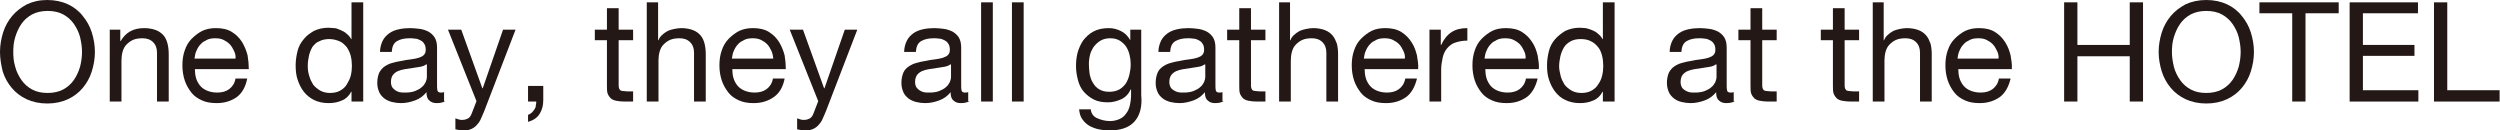 <?xml version="1.0" encoding="utf-8"?>
<!-- Generator: Adobe Illustrator 26.4.1, SVG Export Plug-In . SVG Version: 6.00 Build 0)  -->
<svg version="1.1" id="レイヤー_1" xmlns="http://www.w3.org/2000/svg" xmlns:xlink="http://www.w3.org/1999/xlink" x="0px"
	 y="0px" viewBox="0 0 640.1 33.4" style="enable-background:new 0 0 640.1 33.4;" xml:space="preserve">
<style type="text/css">
	.st0{fill:#231815;}
</style>
<g>
	<path class="st0" d="M0.8,8.3c0.5-1.6,1.3-3,2.3-4.2c1-1.2,2.3-2.2,3.8-3C8.4,0.4,10.1,0,12.1,0s3.8,0.4,5.3,1.1
		c1.5,0.7,2.8,1.7,3.8,3c1,1.2,1.8,2.6,2.3,4.2c0.5,1.6,0.8,3.3,0.8,5c0,1.7-0.3,3.4-0.8,5c-0.5,1.6-1.3,3-2.3,4.2
		c-1,1.2-2.3,2.2-3.8,2.9c-1.5,0.7-3.3,1.1-5.3,1.1s-3.8-0.4-5.3-1.1c-1.5-0.7-2.8-1.7-3.8-2.9c-1-1.2-1.8-2.6-2.3-4.2
		C0.3,16.7,0,15,0,13.3C0,11.6,0.3,9.9,0.8,8.3z M3.9,17.1c0.3,1.2,0.9,2.4,1.6,3.4c0.7,1,1.6,1.8,2.7,2.4c1.1,0.6,2.4,0.9,4,0.9
		c1.5,0,2.9-0.3,4-0.9c1.1-0.6,2-1.4,2.7-2.4c0.7-1,1.2-2.1,1.6-3.4c0.3-1.2,0.5-2.5,0.5-3.8s-0.2-2.5-0.5-3.8
		c-0.3-1.2-0.9-2.4-1.6-3.4c-0.7-1-1.6-1.8-2.7-2.4c-1.1-0.6-2.4-0.9-4-0.9c-1.5,0-2.9,0.3-4,0.9s-2,1.4-2.7,2.4
		c-0.7,1-1.2,2.1-1.6,3.4S3.4,12,3.4,13.3S3.5,15.8,3.9,17.1z"/>
	<path class="st0" d="M30.8,7.6v2.9h0.1c1.3-2.2,3.2-3.3,6-3.3c1.2,0,2.2,0.2,3,0.5c0.8,0.3,1.5,0.8,2,1.4c0.5,0.6,0.8,1.3,1,2.1
		c0.2,0.8,0.3,1.7,0.3,2.7V26h-3V13.5c0-1.1-0.3-2-1-2.7c-0.7-0.7-1.6-1-2.7-1c-0.9,0-1.7,0.1-2.4,0.4c-0.7,0.3-1.2,0.7-1.7,1.2
		c-0.5,0.5-0.8,1.1-1,1.8s-0.3,1.5-0.3,2.3V26h-3V7.6H30.8z"/>
	<path class="st0" d="M60.7,24.8c-1.4,1-3.1,1.6-5.2,1.6c-1.5,0-2.7-0.2-3.8-0.7c-1.1-0.5-2-1.1-2.7-2c-0.7-0.9-1.3-1.9-1.7-3.1
		c-0.4-1.2-0.6-2.5-0.6-3.9c0-1.4,0.2-2.7,0.6-3.8c0.4-1.2,1-2.2,1.8-3c0.8-0.8,1.7-1.5,2.7-2c1.1-0.5,2.2-0.7,3.5-0.7
		c1.6,0,3,0.3,4.1,1c1.1,0.7,1.9,1.5,2.6,2.6c0.6,1,1.1,2.2,1.4,3.4c0.2,1.2,0.3,2.4,0.3,3.5H49.9c0,0.8,0.1,1.6,0.3,2.3
		c0.2,0.7,0.6,1.4,1,1.9c0.5,0.6,1.1,1,1.8,1.3c0.7,0.3,1.6,0.5,2.6,0.5c1.3,0,2.3-0.3,3.1-0.9c0.8-0.6,1.4-1.5,1.6-2.7h3
		C62.9,22.2,62,23.8,60.7,24.8z M59.9,13c-0.3-0.6-0.6-1.2-1.1-1.7c-0.5-0.5-1-0.8-1.6-1.1c-0.6-0.3-1.3-0.4-2.1-0.4
		c-0.8,0-1.5,0.1-2.1,0.4c-0.6,0.3-1.2,0.6-1.6,1.1c-0.5,0.5-0.8,1-1.1,1.7c-0.3,0.6-0.4,1.3-0.5,2h10.5
		C60.4,14.3,60.2,13.6,59.9,13z"/>
	<path class="st0" d="M90,26v-2.5h-0.1c-0.5,1-1.3,1.8-2.3,2.2c-1.1,0.5-2.2,0.7-3.5,0.7c-1.4,0-2.7-0.3-3.7-0.8s-1.9-1.2-2.6-2.1
		c-0.7-0.9-1.2-1.9-1.6-3.1c-0.4-1.2-0.5-2.4-0.5-3.7c0-1.3,0.2-2.5,0.5-3.7c0.3-1.2,0.9-2.2,1.6-3c0.7-0.9,1.6-1.5,2.6-2.1
		c1.1-0.5,2.3-0.8,3.7-0.8c0.5,0,1,0.1,1.5,0.1s1.1,0.3,1.6,0.5c0.5,0.2,1.1,0.5,1.5,0.9c0.5,0.4,0.9,0.8,1.2,1.4H90V0.6h3V26H90z
		 M79.2,19.5c0.2,0.8,0.6,1.5,1,2.2c0.5,0.6,1.1,1.1,1.8,1.5c0.7,0.4,1.6,0.6,2.5,0.6c1,0,1.9-0.2,2.6-0.6c0.7-0.4,1.3-0.9,1.7-1.6
		s0.8-1.4,1-2.2c0.2-0.8,0.3-1.7,0.3-2.5c0-0.9-0.1-1.8-0.3-2.6c-0.2-0.8-0.6-1.6-1-2.2c-0.5-0.6-1.1-1.2-1.8-1.5s-1.6-0.6-2.7-0.6
		c-1,0-1.9,0.2-2.6,0.6C81,10.8,80.5,11.4,80,12c-0.4,0.7-0.7,1.4-0.9,2.3c-0.2,0.9-0.3,1.7-0.3,2.6C78.8,17.8,78.9,18.6,79.2,19.5z
		"/>
	<path class="st0" d="M114,25.9c-0.5,0.3-1.2,0.5-2.2,0.5c-0.8,0-1.4-0.2-1.9-0.7c-0.5-0.4-0.7-1.1-0.7-2.1c-0.8,1-1.8,1.7-2.9,2.1
		c-1.1,0.4-2.3,0.7-3.6,0.7c-0.8,0-1.6-0.1-2.4-0.3c-0.7-0.2-1.4-0.5-1.9-0.9c-0.5-0.4-1-0.9-1.3-1.6c-0.3-0.7-0.5-1.4-0.5-2.4
		c0-1,0.2-1.9,0.5-2.6c0.4-0.7,0.8-1.2,1.4-1.6c0.6-0.4,1.2-0.7,2-0.9c0.7-0.2,1.5-0.4,2.3-0.5c0.8-0.2,1.6-0.3,2.4-0.4
		c0.7-0.1,1.4-0.2,2-0.4c0.6-0.2,1-0.4,1.3-0.7c0.3-0.3,0.5-0.7,0.5-1.3c0-0.7-0.1-1.2-0.4-1.6c-0.2-0.4-0.6-0.7-1-0.9
		c-0.4-0.2-0.8-0.4-1.3-0.4c-0.5-0.1-1-0.1-1.4-0.1c-1.3,0-2.3,0.2-3.2,0.7c-0.9,0.5-1.3,1.4-1.4,2.8h-3c0-1.1,0.3-2.1,0.7-2.9
		c0.4-0.8,1-1.4,1.7-1.9c0.7-0.5,1.5-0.8,2.4-1c0.9-0.2,1.9-0.3,2.9-0.3c0.8,0,1.7,0.1,2.5,0.2c0.8,0.1,1.6,0.4,2.2,0.7
		c0.7,0.4,1.2,0.9,1.6,1.5c0.4,0.7,0.6,1.5,0.6,2.6v9.4c0,0.7,0,1.2,0.1,1.6c0.1,0.3,0.4,0.5,0.8,0.5c0.3,0,0.6,0,0.9-0.1V25.9z
		 M109.1,16.5c-0.4,0.3-0.9,0.5-1.5,0.6c-0.6,0.1-1.3,0.2-1.9,0.3c-0.7,0.1-1.4,0.2-2,0.3c-0.7,0.1-1.3,0.3-1.8,0.5
		c-0.5,0.2-1,0.6-1.3,1c-0.3,0.4-0.5,1-0.5,1.8c0,0.5,0.1,0.9,0.3,1.3c0.2,0.3,0.5,0.6,0.8,0.8c0.3,0.2,0.7,0.4,1.1,0.5
		c0.4,0.1,0.9,0.1,1.4,0.1c1,0,1.8-0.1,2.6-0.4c0.7-0.3,1.3-0.6,1.7-1c0.5-0.4,0.8-0.9,1-1.3c0.2-0.5,0.3-0.9,0.3-1.4V16.5z"/>
	<path class="st0" d="M124,28.4c-0.4,0.9-0.7,1.7-1,2.3c-0.3,0.6-0.7,1.1-1.1,1.5c-0.4,0.4-0.9,0.7-1.4,0.9
		c-0.5,0.2-1.1,0.3-1.8,0.3c-0.4,0-0.7,0-1.1-0.1s-0.7-0.1-1-0.2v-2.8c0.3,0.1,0.6,0.2,0.9,0.3c0.3,0.1,0.6,0.1,0.9,0.1
		c0.6,0,1.1-0.2,1.5-0.4c0.4-0.3,0.7-0.7,0.9-1.3l1.2-3.1l-7.3-18.3h3.4l5.4,15h0.1l5.2-15h3.2L124,28.4z"/>
	<path class="st0" d="M139.1,22v3.6c0,1.4-0.3,2.5-0.9,3.5c-0.6,1-1.6,1.7-3,2.1v-1.8c0.4-0.1,0.7-0.4,1-0.6
		c0.3-0.3,0.5-0.6,0.7-0.9c0.2-0.3,0.3-0.6,0.3-1c0.1-0.3,0.1-0.6,0.1-0.9h-2.1V22H139.1z"/>
	<path class="st0" d="M162.1,7.6v2.7h-3.7v11.4c0,0.4,0,0.6,0.1,0.9c0.1,0.2,0.2,0.4,0.3,0.5c0.2,0.1,0.4,0.2,0.7,0.2
		c0.3,0,0.7,0.1,1.2,0.1h1.4V26h-2.3c-0.8,0-1.5-0.1-2-0.2c-0.6-0.1-1-0.3-1.4-0.6c-0.3-0.3-0.6-0.7-0.8-1.2
		c-0.2-0.5-0.2-1.2-0.2-2.1V10.3h-3.1V7.6h3.1V2.1h3v5.5H162.1z"/>
	<path class="st0" d="M168.5,0.6v9.7h0.1c0.2-0.6,0.6-1.1,1-1.4c0.4-0.4,0.9-0.7,1.4-1c0.5-0.2,1.1-0.4,1.7-0.5
		c0.6-0.1,1.1-0.2,1.7-0.2c1.2,0,2.2,0.2,3,0.5c0.8,0.3,1.5,0.8,2,1.4c0.5,0.6,0.8,1.3,1,2.1c0.2,0.8,0.3,1.7,0.3,2.7V26h-3V13.5
		c0-1.1-0.3-2-1-2.7c-0.7-0.7-1.6-1-2.7-1c-0.9,0-1.7,0.1-2.4,0.4c-0.7,0.3-1.2,0.7-1.7,1.2c-0.5,0.5-0.8,1.1-1,1.8
		c-0.2,0.7-0.3,1.5-0.3,2.3V26h-3V0.6H168.5z"/>
	<path class="st0" d="M198.2,24.8c-1.4,1-3.1,1.6-5.2,1.6c-1.5,0-2.7-0.2-3.8-0.7c-1.1-0.5-2-1.1-2.7-2c-0.7-0.9-1.3-1.9-1.7-3.1
		c-0.4-1.2-0.6-2.5-0.6-3.9c0-1.4,0.2-2.7,0.6-3.8c0.4-1.2,1-2.2,1.8-3c0.8-0.8,1.7-1.5,2.7-2c1.1-0.5,2.2-0.7,3.5-0.7
		c1.6,0,3,0.3,4.1,1c1.1,0.7,1.9,1.5,2.6,2.6c0.6,1,1.1,2.2,1.4,3.4c0.2,1.2,0.3,2.4,0.3,3.5h-13.7c0,0.8,0.1,1.6,0.3,2.3
		c0.2,0.7,0.6,1.4,1,1.9c0.5,0.6,1.1,1,1.8,1.3c0.7,0.3,1.6,0.5,2.6,0.5c1.3,0,2.3-0.3,3.1-0.9c0.8-0.6,1.4-1.5,1.6-2.7h3
		C200.5,22.2,199.6,23.8,198.2,24.8z M197.5,13c-0.3-0.6-0.6-1.2-1.1-1.7c-0.5-0.5-1-0.8-1.6-1.1c-0.6-0.3-1.3-0.4-2.1-0.4
		c-0.8,0-1.5,0.1-2.1,0.4c-0.6,0.3-1.2,0.6-1.6,1.1c-0.5,0.5-0.8,1-1.1,1.7c-0.3,0.6-0.4,1.3-0.5,2H198
		C197.9,14.3,197.8,13.6,197.5,13z"/>
	<path class="st0" d="M211.5,28.4c-0.4,0.9-0.7,1.7-1,2.3c-0.3,0.6-0.7,1.1-1.1,1.5c-0.4,0.4-0.9,0.7-1.4,0.9
		c-0.5,0.2-1.1,0.3-1.8,0.3c-0.4,0-0.7,0-1.1-0.1s-0.7-0.1-1-0.2v-2.8c0.3,0.1,0.6,0.2,0.9,0.3c0.3,0.1,0.6,0.1,0.9,0.1
		c0.6,0,1.1-0.2,1.5-0.4c0.4-0.3,0.7-0.7,0.9-1.3l1.2-3.1l-7.3-18.3h3.4l5.4,15h0.1l5.2-15h3.2L211.5,28.4z"/>
	<path class="st0" d="M248.2,25.9c-0.5,0.3-1.2,0.5-2.2,0.5c-0.8,0-1.4-0.2-1.9-0.7c-0.5-0.4-0.7-1.1-0.7-2.1
		c-0.8,1-1.8,1.7-2.9,2.1c-1.1,0.4-2.3,0.7-3.6,0.7c-0.8,0-1.6-0.1-2.4-0.3c-0.7-0.2-1.4-0.5-1.9-0.9c-0.5-0.4-1-0.9-1.3-1.6
		c-0.3-0.7-0.5-1.4-0.5-2.4c0-1,0.2-1.9,0.5-2.6s0.8-1.2,1.4-1.6c0.6-0.4,1.2-0.7,2-0.9c0.7-0.2,1.5-0.4,2.3-0.5
		c0.8-0.2,1.6-0.3,2.4-0.4c0.7-0.1,1.4-0.2,2-0.4c0.6-0.2,1-0.4,1.3-0.7c0.3-0.3,0.5-0.7,0.5-1.3c0-0.7-0.1-1.2-0.4-1.6
		c-0.2-0.4-0.6-0.7-1-0.9c-0.4-0.2-0.8-0.4-1.3-0.4c-0.5-0.1-1-0.1-1.4-0.1c-1.3,0-2.3,0.2-3.2,0.7c-0.9,0.5-1.3,1.4-1.4,2.8h-3
		c0-1.1,0.3-2.1,0.7-2.9c0.4-0.8,1-1.4,1.7-1.9c0.7-0.5,1.5-0.8,2.4-1c0.9-0.2,1.9-0.3,2.9-0.3c0.8,0,1.7,0.1,2.5,0.2
		c0.8,0.1,1.6,0.4,2.2,0.7c0.7,0.4,1.2,0.9,1.6,1.5c0.4,0.7,0.6,1.5,0.6,2.6v9.4c0,0.7,0,1.2,0.1,1.6c0.1,0.3,0.4,0.5,0.8,0.5
		c0.3,0,0.6,0,0.9-0.1V25.9z M243.3,16.5c-0.4,0.3-0.9,0.5-1.5,0.6c-0.6,0.1-1.3,0.2-1.9,0.3c-0.7,0.1-1.4,0.2-2,0.3
		c-0.7,0.1-1.3,0.3-1.8,0.5c-0.5,0.2-1,0.6-1.3,1c-0.3,0.4-0.5,1-0.5,1.8c0,0.5,0.1,0.9,0.3,1.3c0.2,0.3,0.5,0.6,0.8,0.8
		c0.3,0.2,0.7,0.4,1.1,0.5c0.4,0.1,0.9,0.1,1.4,0.1c1,0,1.8-0.1,2.6-0.4c0.7-0.3,1.3-0.6,1.7-1c0.5-0.4,0.8-0.9,1-1.3
		c0.2-0.5,0.3-0.9,0.3-1.4V16.5z"/>
	<path class="st0" d="M254.2,0.6V26h-3V0.6H254.2z"/>
	<path class="st0" d="M262.1,0.6V26h-3V0.6H262.1z"/>
	<path class="st0" d="M290.4,31.2c-1.4,1.5-3.5,2.2-6.5,2.2c-0.9,0-1.7-0.1-2.6-0.3c-0.9-0.2-1.7-0.5-2.4-0.9
		c-0.7-0.4-1.3-1-1.8-1.7c-0.5-0.7-0.7-1.5-0.8-2.5h3c0,0.5,0.2,1,0.5,1.4s0.7,0.7,1.2,0.9c0.5,0.2,1,0.4,1.5,0.5
		c0.5,0.1,1.1,0.2,1.6,0.2c1,0,1.8-0.2,2.5-0.5c0.7-0.3,1.3-0.8,1.7-1.4c0.5-0.6,0.8-1.3,1-2.2c0.2-0.9,0.3-1.8,0.3-2.8v-1.2h-0.1
		c-0.5,1.1-1.3,2-2.4,2.5c-1.1,0.5-2.2,0.8-3.4,0.8c-1.4,0-2.6-0.2-3.6-0.7c-1-0.5-1.9-1.2-2.6-2c-0.7-0.8-1.2-1.8-1.5-3
		c-0.3-1.1-0.5-2.3-0.5-3.6c0-1.1,0.1-2.2,0.4-3.4c0.3-1.1,0.8-2.2,1.4-3.1c0.7-0.9,1.5-1.7,2.6-2.3c1.1-0.6,2.4-0.9,4-0.9
		c1.2,0,2.2,0.3,3.2,0.8c1,0.5,1.7,1.3,2.3,2.3h0V7.6h2.8v16.8C292.5,27.4,291.8,29.7,290.4,31.2z M286.6,22.9
		c0.7-0.4,1.3-1,1.7-1.6c0.4-0.7,0.7-1.4,0.9-2.3c0.2-0.9,0.3-1.7,0.3-2.6c0-0.8-0.1-1.6-0.3-2.4c-0.2-0.8-0.5-1.5-0.9-2.1
		c-0.4-0.6-1-1.1-1.6-1.5c-0.7-0.4-1.5-0.6-2.4-0.6c-1,0-1.8,0.2-2.5,0.6c-0.7,0.4-1.2,0.9-1.7,1.5c-0.4,0.6-0.8,1.3-1,2.1
		c-0.2,0.8-0.3,1.6-0.3,2.5c0,0.8,0.1,1.7,0.2,2.5c0.2,0.8,0.4,1.6,0.9,2.3c0.4,0.7,0.9,1.2,1.6,1.6c0.7,0.4,1.5,0.6,2.5,0.6
		C285,23.5,285.9,23.3,286.6,22.9z"/>
	<path class="st0" d="M313.3,25.9c-0.5,0.3-1.2,0.5-2.2,0.5c-0.8,0-1.4-0.2-1.9-0.7c-0.5-0.4-0.7-1.1-0.7-2.1
		c-0.8,1-1.8,1.7-2.9,2.1c-1.1,0.4-2.3,0.7-3.6,0.7c-0.8,0-1.6-0.1-2.4-0.3c-0.7-0.2-1.4-0.5-1.9-0.9c-0.5-0.4-1-0.9-1.3-1.6
		c-0.3-0.7-0.5-1.4-0.5-2.4c0-1,0.2-1.9,0.5-2.6s0.8-1.2,1.4-1.6c0.6-0.4,1.2-0.7,2-0.9c0.7-0.2,1.5-0.4,2.3-0.5
		c0.8-0.2,1.6-0.3,2.4-0.4c0.7-0.1,1.4-0.2,2-0.4c0.6-0.2,1-0.4,1.3-0.7c0.3-0.3,0.5-0.7,0.5-1.3c0-0.7-0.1-1.2-0.4-1.6
		c-0.2-0.4-0.6-0.7-1-0.9c-0.4-0.2-0.8-0.4-1.3-0.4c-0.5-0.1-1-0.1-1.4-0.1c-1.3,0-2.3,0.2-3.2,0.7c-0.9,0.5-1.3,1.4-1.4,2.8h-3
		c0-1.1,0.3-2.1,0.7-2.9c0.4-0.8,1-1.4,1.7-1.9c0.7-0.5,1.5-0.8,2.4-1c0.9-0.2,1.9-0.3,2.9-0.3c0.8,0,1.7,0.1,2.5,0.2
		c0.8,0.1,1.6,0.4,2.2,0.7c0.7,0.4,1.2,0.9,1.6,1.5c0.4,0.7,0.6,1.5,0.6,2.6v9.4c0,0.7,0,1.2,0.1,1.6c0.1,0.3,0.4,0.5,0.8,0.5
		c0.3,0,0.6,0,0.9-0.1V25.9z M308.4,16.5c-0.4,0.3-0.9,0.5-1.5,0.6c-0.6,0.1-1.3,0.2-1.9,0.3c-0.7,0.1-1.4,0.2-2,0.3
		c-0.7,0.1-1.3,0.3-1.8,0.5c-0.5,0.2-1,0.6-1.3,1c-0.3,0.4-0.5,1-0.5,1.8c0,0.5,0.1,0.9,0.3,1.3s0.5,0.6,0.8,0.8
		c0.3,0.2,0.7,0.4,1.1,0.5c0.4,0.1,0.9,0.1,1.4,0.1c1,0,1.8-0.1,2.6-0.4c0.7-0.3,1.3-0.6,1.7-1c0.5-0.4,0.8-0.9,1-1.3
		c0.2-0.5,0.3-0.9,0.3-1.4V16.5z"/>
	<path class="st0" d="M324,7.6v2.7h-3.7v11.4c0,0.4,0,0.6,0.1,0.9c0.1,0.2,0.2,0.4,0.3,0.5c0.2,0.1,0.4,0.2,0.7,0.2
		c0.3,0,0.7,0.1,1.2,0.1h1.4V26h-2.3c-0.8,0-1.5-0.1-2-0.2c-0.6-0.1-1-0.3-1.4-0.6c-0.3-0.3-0.6-0.7-0.8-1.2s-0.2-1.2-0.2-2.1V10.3
		h-3.1V7.6h3.1V2.1h3v5.5H324z"/>
	<path class="st0" d="M330.3,0.6v9.7h0.1c0.2-0.6,0.6-1.1,1-1.4c0.4-0.4,0.9-0.7,1.4-1c0.5-0.2,1.1-0.4,1.7-0.5
		c0.6-0.1,1.1-0.2,1.7-0.2c1.2,0,2.2,0.2,3,0.5c0.8,0.3,1.5,0.8,2,1.4c0.5,0.6,0.8,1.3,1.1,2.1c0.2,0.8,0.3,1.7,0.3,2.7V26h-3V13.5
		c0-1.1-0.3-2-1-2.7c-0.7-0.7-1.6-1-2.7-1c-0.9,0-1.7,0.1-2.4,0.4c-0.7,0.3-1.2,0.7-1.7,1.2c-0.5,0.5-0.8,1.1-1,1.8
		c-0.2,0.7-0.3,1.5-0.3,2.3V26h-3V0.6H330.3z"/>
	<path class="st0" d="M360.1,24.8c-1.4,1-3.1,1.6-5.2,1.6c-1.5,0-2.7-0.2-3.8-0.7c-1.1-0.5-2-1.1-2.7-2c-0.7-0.9-1.3-1.9-1.7-3.1
		c-0.4-1.2-0.6-2.5-0.6-3.9c0-1.4,0.2-2.7,0.6-3.8c0.4-1.2,1-2.2,1.8-3c0.8-0.8,1.7-1.5,2.7-2s2.2-0.7,3.5-0.7c1.6,0,3,0.3,4.1,1
		c1.1,0.7,1.9,1.5,2.6,2.6c0.7,1,1.1,2.2,1.4,3.4c0.2,1.2,0.4,2.4,0.3,3.5h-13.7c0,0.8,0.1,1.6,0.3,2.3c0.2,0.7,0.6,1.4,1,1.9
		c0.5,0.6,1.1,1,1.8,1.3c0.7,0.3,1.6,0.5,2.6,0.5c1.3,0,2.3-0.3,3.1-0.9c0.8-0.6,1.4-1.5,1.6-2.7h3
		C362.3,22.2,361.4,23.8,360.1,24.8z M359.3,13c-0.3-0.6-0.6-1.2-1.1-1.7c-0.5-0.5-1-0.8-1.6-1.1c-0.6-0.3-1.3-0.4-2.1-0.4
		c-0.8,0-1.5,0.1-2.1,0.4c-0.6,0.3-1.2,0.6-1.6,1.1c-0.5,0.5-0.8,1-1.1,1.7c-0.3,0.6-0.4,1.3-0.5,2h10.5
		C359.8,14.3,359.6,13.6,359.3,13z"/>
	<path class="st0" d="M368.9,7.6v3.9h0.1c0.7-1.5,1.6-2.6,2.7-3.3c1.1-0.7,2.4-1,4-1v3.2c-1.2,0-2.2,0.2-3.1,0.5
		c-0.9,0.3-1.5,0.8-2.1,1.5c-0.5,0.6-0.9,1.4-1.1,2.3c-0.2,0.9-0.4,2-0.4,3.1V26h-3V7.6H368.9z"/>
	<path class="st0" d="M391,24.8c-1.4,1-3.1,1.6-5.2,1.6c-1.5,0-2.7-0.2-3.8-0.7c-1.1-0.5-2-1.1-2.7-2c-0.7-0.9-1.3-1.9-1.7-3.1
		c-0.4-1.2-0.6-2.5-0.6-3.9c0-1.4,0.2-2.7,0.6-3.8c0.4-1.2,1-2.2,1.8-3c0.8-0.8,1.7-1.5,2.7-2s2.2-0.7,3.5-0.7c1.6,0,3,0.3,4.1,1
		c1.1,0.7,1.9,1.5,2.6,2.6c0.7,1,1.1,2.2,1.4,3.4c0.2,1.2,0.4,2.4,0.3,3.5h-13.7c0,0.8,0.1,1.6,0.3,2.3c0.2,0.7,0.6,1.4,1,1.9
		c0.5,0.6,1.1,1,1.8,1.3c0.7,0.3,1.6,0.5,2.6,0.5c1.3,0,2.3-0.3,3.1-0.9c0.8-0.6,1.4-1.5,1.6-2.7h3C393.2,22.2,392.3,23.8,391,24.8z
		 M390.2,13c-0.3-0.6-0.6-1.2-1.1-1.7c-0.5-0.5-1-0.8-1.6-1.1c-0.6-0.3-1.3-0.4-2.1-0.4c-0.8,0-1.5,0.1-2.1,0.4
		c-0.6,0.3-1.2,0.6-1.6,1.1c-0.5,0.5-0.8,1-1.1,1.7c-0.3,0.6-0.4,1.3-0.5,2h10.5C390.7,14.3,390.5,13.6,390.2,13z"/>
	<path class="st0" d="M410.4,26v-2.5h-0.1c-0.5,1-1.3,1.8-2.3,2.2c-1.1,0.5-2.2,0.7-3.5,0.7c-1.4,0-2.7-0.3-3.7-0.8
		c-1.1-0.5-1.9-1.2-2.6-2.1c-0.7-0.9-1.2-1.9-1.6-3.1c-0.4-1.2-0.5-2.4-0.5-3.7c0-1.3,0.2-2.5,0.5-3.7c0.3-1.2,0.9-2.2,1.6-3
		s1.6-1.5,2.6-2.1c1.1-0.5,2.3-0.8,3.7-0.8c0.5,0,1,0.1,1.5,0.1c0.5,0.1,1.1,0.3,1.6,0.5c0.5,0.2,1.1,0.5,1.5,0.9
		c0.5,0.4,0.9,0.8,1.2,1.4h0.1V0.6h3V26H410.4z M399.6,19.5c0.2,0.8,0.6,1.5,1,2.2c0.5,0.6,1.1,1.1,1.8,1.5c0.7,0.4,1.6,0.6,2.5,0.6
		c1,0,1.9-0.2,2.6-0.6c0.7-0.4,1.3-0.9,1.7-1.6c0.5-0.7,0.8-1.4,1-2.2c0.2-0.8,0.3-1.7,0.3-2.5c0-0.9-0.1-1.8-0.3-2.6
		c-0.2-0.8-0.5-1.6-1-2.2c-0.5-0.6-1.1-1.2-1.8-1.5c-0.7-0.4-1.6-0.6-2.7-0.6c-1,0-1.9,0.2-2.6,0.6c-0.7,0.4-1.3,0.9-1.7,1.6
		c-0.4,0.7-0.7,1.4-0.9,2.3c-0.2,0.9-0.3,1.7-0.3,2.6C399.2,17.8,399.4,18.6,399.6,19.5z"/>
	<path class="st0" d="M444.2,25.9c-0.5,0.3-1.2,0.5-2.2,0.5c-0.8,0-1.4-0.2-1.9-0.7c-0.5-0.4-0.7-1.1-0.7-2.1
		c-0.8,1-1.8,1.7-2.9,2.1c-1.1,0.4-2.3,0.7-3.6,0.7c-0.8,0-1.6-0.1-2.4-0.3s-1.4-0.5-1.9-0.9c-0.5-0.4-1-0.9-1.3-1.6
		c-0.3-0.7-0.5-1.4-0.5-2.4c0-1,0.2-1.9,0.5-2.6c0.4-0.7,0.8-1.2,1.4-1.6c0.6-0.4,1.2-0.7,2-0.9c0.7-0.2,1.5-0.4,2.3-0.5
		c0.8-0.2,1.6-0.3,2.4-0.4c0.7-0.1,1.4-0.2,2-0.4c0.6-0.2,1-0.4,1.3-0.7c0.3-0.3,0.5-0.7,0.5-1.3c0-0.7-0.1-1.2-0.4-1.6
		c-0.2-0.4-0.6-0.7-1-0.9c-0.4-0.2-0.8-0.4-1.3-0.4c-0.5-0.1-1-0.1-1.4-0.1c-1.3,0-2.3,0.2-3.2,0.7c-0.9,0.5-1.3,1.4-1.4,2.8h-3
		c0-1.1,0.3-2.1,0.7-2.9c0.4-0.8,1-1.4,1.7-1.9c0.7-0.5,1.5-0.8,2.4-1c0.9-0.2,1.9-0.3,2.9-0.3c0.8,0,1.7,0.1,2.5,0.2
		c0.8,0.1,1.6,0.4,2.2,0.7c0.7,0.4,1.2,0.9,1.6,1.5c0.4,0.7,0.6,1.5,0.6,2.6v9.4c0,0.7,0,1.2,0.1,1.6c0.1,0.3,0.4,0.5,0.8,0.5
		c0.3,0,0.6,0,0.9-0.1V25.9z M439.3,16.5c-0.4,0.3-0.9,0.5-1.5,0.6c-0.6,0.1-1.3,0.2-1.9,0.3c-0.7,0.1-1.4,0.2-2,0.3
		c-0.7,0.1-1.3,0.3-1.8,0.5s-1,0.6-1.3,1c-0.3,0.4-0.5,1-0.5,1.8c0,0.5,0.1,0.9,0.3,1.3s0.5,0.6,0.8,0.8s0.7,0.4,1.1,0.5
		c0.4,0.1,0.9,0.1,1.4,0.1c1,0,1.8-0.1,2.6-0.4c0.7-0.3,1.3-0.6,1.7-1c0.5-0.4,0.8-0.9,1-1.3c0.2-0.5,0.3-0.9,0.3-1.4V16.5z"/>
	<path class="st0" d="M454.9,7.6v2.7h-3.7v11.4c0,0.4,0,0.6,0.1,0.9c0.1,0.2,0.2,0.4,0.3,0.5c0.2,0.1,0.4,0.2,0.7,0.2
		c0.3,0,0.7,0.1,1.2,0.1h1.4V26h-2.3c-0.8,0-1.4-0.1-2-0.2c-0.6-0.1-1-0.3-1.4-0.6c-0.3-0.3-0.6-0.7-0.8-1.2
		c-0.2-0.5-0.2-1.2-0.2-2.1V10.3h-3.1V7.6h3.1V2.1h3v5.5H454.9z"/>
	<path class="st0" d="M476,7.6v2.7h-3.7v11.4c0,0.4,0,0.6,0.1,0.9c0.1,0.2,0.2,0.4,0.3,0.5c0.2,0.1,0.4,0.2,0.7,0.2
		c0.3,0,0.7,0.1,1.2,0.1h1.4V26h-2.3c-0.8,0-1.4-0.1-2-0.2c-0.6-0.1-1-0.3-1.4-0.6c-0.3-0.3-0.6-0.7-0.8-1.2
		c-0.2-0.5-0.2-1.2-0.2-2.1V10.3h-3.1V7.6h3.1V2.1h3v5.5H476z"/>
	<path class="st0" d="M482.3,0.6v9.7h0.1c0.2-0.6,0.6-1.1,1-1.4c0.4-0.4,0.9-0.7,1.4-1c0.5-0.2,1.1-0.4,1.7-0.5
		c0.6-0.1,1.1-0.2,1.7-0.2c1.2,0,2.2,0.2,3,0.5c0.8,0.3,1.5,0.8,2,1.4c0.5,0.6,0.8,1.3,1.1,2.1c0.2,0.8,0.3,1.7,0.3,2.7V26h-3V13.5
		c0-1.1-0.3-2-1-2.7c-0.7-0.7-1.6-1-2.7-1c-0.9,0-1.7,0.1-2.4,0.4c-0.7,0.3-1.2,0.7-1.7,1.2c-0.5,0.5-0.8,1.1-1,1.8
		c-0.2,0.7-0.3,1.5-0.3,2.3V26h-3V0.6H482.3z"/>
	<path class="st0" d="M512.1,24.8c-1.4,1-3.1,1.6-5.2,1.6c-1.5,0-2.7-0.2-3.8-0.7c-1.1-0.5-2-1.1-2.7-2c-0.7-0.9-1.3-1.9-1.7-3.1
		c-0.4-1.2-0.6-2.5-0.6-3.9c0-1.4,0.2-2.7,0.6-3.8c0.4-1.2,1-2.2,1.8-3c0.8-0.8,1.7-1.5,2.7-2c1.1-0.5,2.2-0.7,3.5-0.7
		c1.6,0,3,0.3,4.1,1c1.1,0.7,1.9,1.5,2.6,2.6s1.1,2.2,1.4,3.4c0.2,1.2,0.4,2.4,0.3,3.5h-13.7c0,0.8,0.1,1.6,0.3,2.3
		c0.2,0.7,0.6,1.4,1,1.9c0.5,0.6,1.1,1,1.8,1.3c0.7,0.3,1.6,0.5,2.6,0.5c1.3,0,2.3-0.3,3.1-0.9c0.8-0.6,1.4-1.5,1.6-2.7h3
		C514.3,22.2,513.4,23.8,512.1,24.8z M511.3,13c-0.3-0.6-0.6-1.2-1.1-1.7c-0.5-0.5-1-0.8-1.6-1.1c-0.6-0.3-1.3-0.4-2.1-0.4
		c-0.8,0-1.5,0.1-2.1,0.4c-0.6,0.3-1.2,0.6-1.6,1.1c-0.5,0.5-0.8,1-1.1,1.7c-0.3,0.6-0.4,1.3-0.5,2h10.5
		C511.8,14.3,511.6,13.6,511.3,13z"/>
	<path class="st0" d="M531.9,0.6v10.9h13.4V0.6h3.4V26h-3.4V14.4h-13.4V26h-3.4V0.6H531.9z"/>
	<path class="st0" d="M553.5,8.3c0.5-1.6,1.3-3,2.3-4.2c1-1.2,2.3-2.2,3.8-3c1.5-0.7,3.3-1.1,5.3-1.1c2,0,3.8,0.4,5.3,1.1
		c1.5,0.7,2.8,1.7,3.8,3c1,1.2,1.8,2.6,2.3,4.2c0.5,1.6,0.8,3.3,0.8,5c0,1.7-0.3,3.4-0.8,5c-0.5,1.6-1.3,3-2.3,4.2
		c-1,1.2-2.3,2.2-3.8,2.9c-1.5,0.7-3.3,1.1-5.3,1.1c-2,0-3.8-0.4-5.3-1.1c-1.5-0.7-2.8-1.7-3.8-2.9c-1-1.2-1.8-2.6-2.3-4.2
		c-0.5-1.6-0.8-3.3-0.8-5C552.7,11.6,553,9.9,553.5,8.3z M556.6,17.1c0.3,1.2,0.9,2.4,1.6,3.4c0.7,1,1.6,1.8,2.7,2.4
		c1.1,0.6,2.4,0.9,4,0.9c1.5,0,2.9-0.3,4-0.9c1.1-0.6,2-1.4,2.7-2.4c0.7-1,1.2-2.1,1.6-3.4c0.3-1.2,0.5-2.5,0.5-3.8
		s-0.2-2.5-0.5-3.8c-0.3-1.2-0.9-2.4-1.6-3.4c-0.7-1-1.6-1.8-2.7-2.4c-1.1-0.6-2.4-0.9-4-0.9c-1.5,0-2.9,0.3-4,0.9
		c-1.1,0.6-2,1.4-2.7,2.4c-0.7,1-1.2,2.1-1.6,3.4s-0.5,2.5-0.5,3.8S556.3,15.8,556.6,17.1z"/>
	<path class="st0" d="M578.5,3.4V0.6h20.3v2.8h-8.5V26h-3.4V3.4H578.5z"/>
	<path class="st0" d="M619.1,0.6v2.8h-14.1v8.1h13.2v2.8h-13.2v8.8h14.2V26h-17.6V0.6H619.1z"/>
	<path class="st0" d="M626.6,0.6v22.5h13.4V26h-16.8V0.6H626.6z"/>
</g>
</svg>
